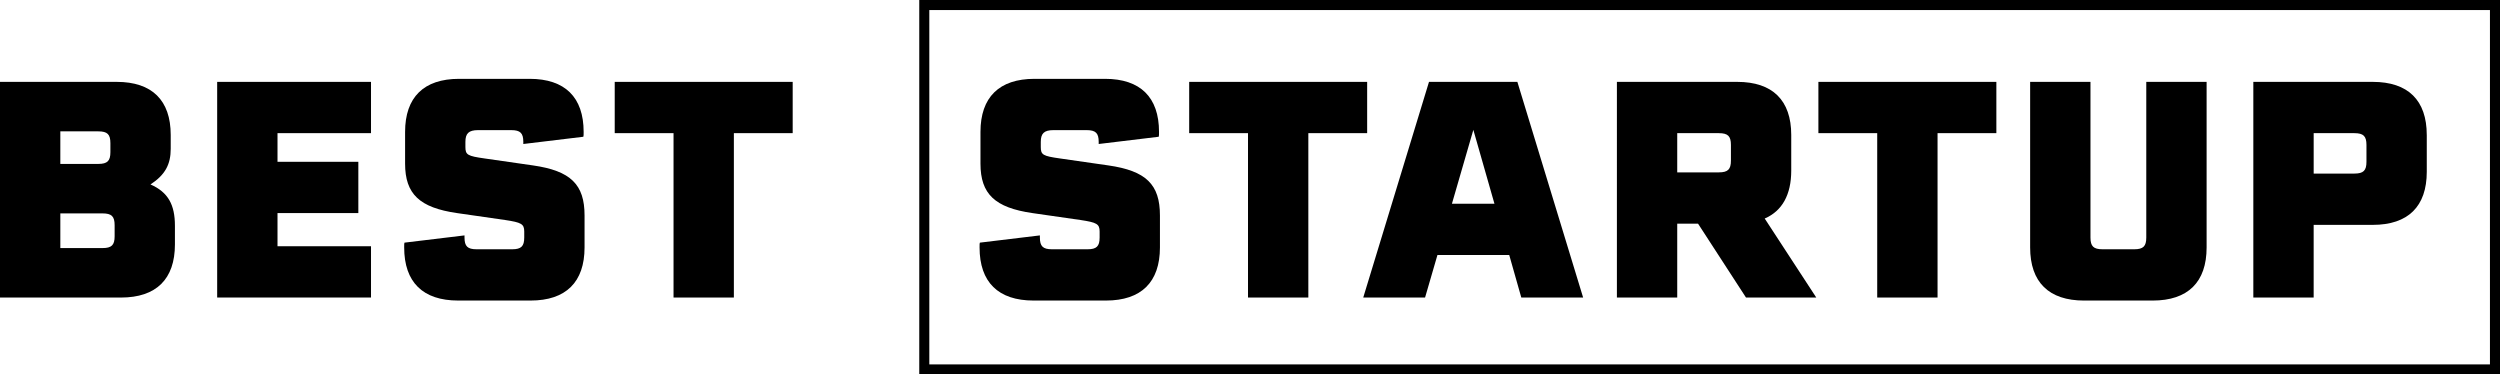 <?xml version="1.0" encoding="UTF-8"?>
<svg id="Layer_2" data-name="Layer 2" xmlns="http://www.w3.org/2000/svg" viewBox="0 0 1537.37 230.27">
  <defs>
    <style>
      .cls-1 {
        fill: #000;
        stroke-width: 0px;
      }
    </style>
  </defs>
  <g id="Capa_1" data-name="Capa 1">
    <g>
      <g>
        <path class="cls-1" d="M0,50.35h71.78c21.7,0,33.2,11.31,33.2,32.65v8.53c0,9.46-3.34,15.95-12.43,21.89,10.94,4.82,15.02,12.61,15.02,25.41v11.5c0,21.33-11.5,32.65-33.2,32.65H0V50.35ZM60.47,100.8c5.56,0,7.42-1.85,7.42-7.23v-5.56c0-5.38-1.85-7.23-7.42-7.23h-23.37v20.03h23.37ZM63.07,131.22h-25.97v21.33h25.97c5.56,0,7.42-1.85,7.42-7.23v-6.86c0-5.38-1.85-7.23-7.42-7.23Z"/>
        <path class="cls-1" d="M170.65,81.88v17.62h49.71v31.53h-49.71v20.4h57.5v31.53h-94.6V50.35h94.6v31.53h-57.5Z"/>
        <path class="cls-1" d="M248.55,152.18c0-2.23,0-2.41.19-2.97l36.91-4.45v1.3c0,5.38,1.85,7.23,7.42,7.23h21.89c5.56,0,7.42-1.85,7.42-7.23v-3.71c0-4.64-1.85-5.56-11.69-7.05l-29.68-4.27c-23-3.34-31.9-11.69-31.9-30.42v-19.48c0-21.33,11.5-32.65,33.2-32.65h43.4c21.7,0,33.2,11.31,33.2,32.65,0,2.04,0,2.23-.19,2.97l-36.91,4.45v-1.3c0-5.38-1.85-7.23-7.42-7.23h-20.4c-5.75,0-7.79,2.04-7.79,7.23v3.15c0,4.82,1.3,5.56,11.87,7.05l29.68,4.27c23.19,3.34,31.72,11.69,31.72,30.79v19.66c0,21.33-11.5,32.65-33.2,32.65h-44.52c-21.7,0-33.2-11.31-33.2-32.65Z"/>
        <path class="cls-1" d="M414.19,81.88h-36.17v-31.53h109.44v31.53h-36.17v101.09h-37.1v-101.09Z"/>
      </g>
      <g>
        <path class="cls-1" d="M602.38,152.18c0-2.23,0-2.41.19-2.97l36.91-4.45v1.3c0,5.38,1.85,7.23,7.42,7.23h21.89c5.56,0,7.42-1.85,7.42-7.23v-3.71c0-4.64-1.85-5.56-11.69-7.05l-29.68-4.27c-23-3.34-31.9-11.69-31.9-30.42v-19.48c0-21.33,11.5-32.65,33.2-32.65h43.4c21.7,0,33.2,11.31,33.2,32.65,0,2.04,0,2.23-.19,2.97l-36.91,4.45v-1.3c0-5.38-1.85-7.23-7.42-7.23h-20.4c-5.75,0-7.79,2.04-7.79,7.23v3.15c0,4.82,1.3,5.56,11.87,7.05l29.68,4.27c23.19,3.34,31.72,11.69,31.72,30.79v19.66c0,21.33-11.5,32.65-33.2,32.65h-44.52c-21.7,0-33.2-11.31-33.2-32.65Z"/>
        <path class="cls-1" d="M767.46,81.88h-36.17v-31.53h109.44v31.53h-36.17v101.09h-37.1v-101.09Z"/>
        <path class="cls-1" d="M878.75,50.35h54.35l40.44,132.62h-38.02l-7.42-26.15h-44.15l-7.61,26.15h-38.02l40.44-132.62ZM919.01,125.29l-12.98-45.44-13.17,45.44h26.15Z"/>
        <path class="cls-1" d="M994.31,50.35h74.01c21.7,0,33.2,11.31,33.2,32.65v21.89c0,14.84-5.56,24.85-16.32,29.49l31.72,48.6h-43.22l-29.49-45.44h-12.8v45.44h-37.1V50.35ZM1057.01,106c5.56,0,7.42-1.85,7.42-7.23v-9.65c0-5.38-1.85-7.23-7.42-7.23h-25.6v24.11h25.6Z"/>
        <path class="cls-1" d="M1154.39,81.88h-36.17v-31.53h109.44v31.53h-36.17v101.09h-37.1v-101.09Z"/>
        <path class="cls-1" d="M1323.74,184.83h-42.11c-21.7,0-33.2-11.31-33.2-32.65V50.35h37.1v95.71c0,5.38,1.85,7.23,7.42,7.23h19.48c5.57,0,7.42-1.85,7.42-7.23V50.35h37.1v101.83c0,21.33-11.5,32.65-33.2,32.65Z"/>
        <path class="cls-1" d="M1492.34,83v22.63c0,21.33-11.5,32.65-33.2,32.65h-36.36v44.7h-37.1V50.35h73.45c21.7,0,33.2,11.31,33.2,32.65ZM1447.83,106.74c5.56,0,7.42-1.85,7.42-7.23v-10.39c0-5.38-1.86-7.23-7.42-7.23h-25.04v24.85h25.04Z"/>
      </g>
      <path class="cls-1" d="M1537.37,230.27h-972.07V0h972.07v230.27ZM571.48,224.09h959.71V6.18h-959.71v217.91Z"/>
    </g>
  </g>
</svg>